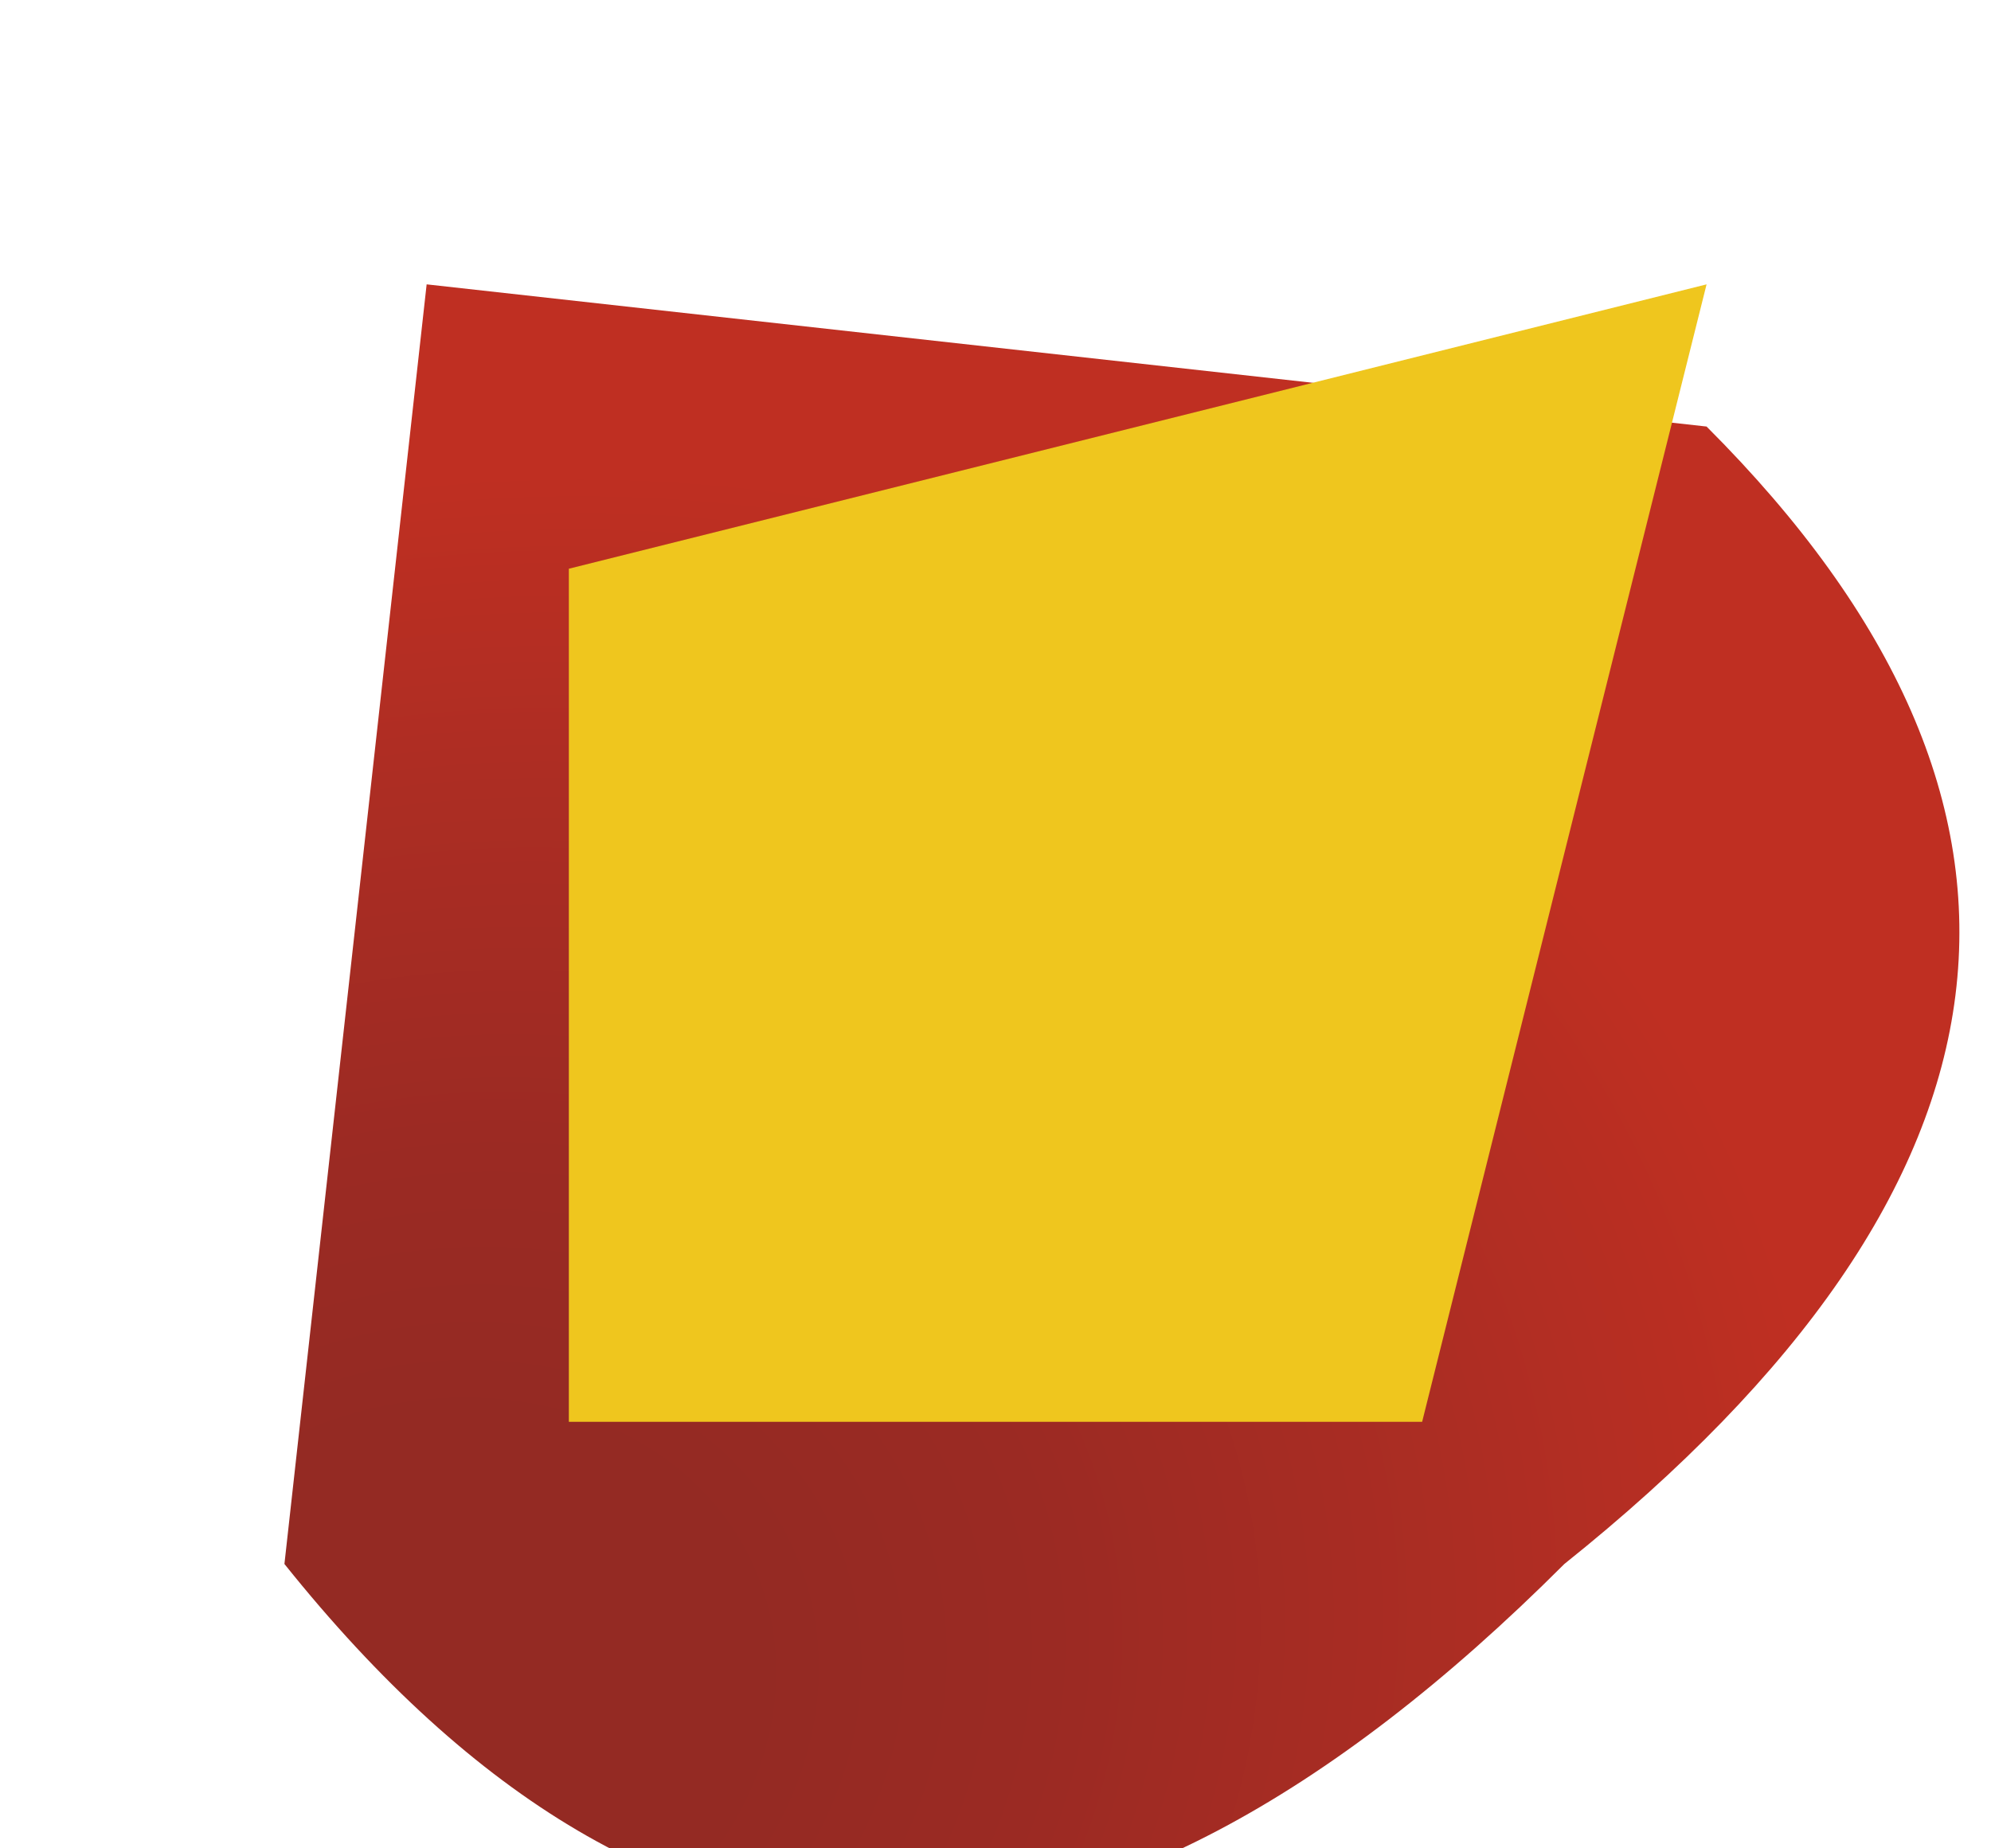 <?xml version="1.0" encoding="UTF-8" standalone="no"?>
<svg xmlns:xlink="http://www.w3.org/1999/xlink" height="0.65px" width="0.7px" xmlns="http://www.w3.org/2000/svg">
  <g transform="matrix(1.0, 0.0, 0.0, 1.0, 100.5, 39.2)">
    <path d="M-99.95 -38.65 Q-100.2 -38.4 -100.4 -38.65 L-100.35 -39.1 -99.9 -39.05 Q-99.7 -38.85 -99.95 -38.65" fill="url(#gradient0)" fill-rule="evenodd" stroke="none"/>
    <path d="M-100.0 -38.7 L-100.3 -38.7 -100.3 -39.0 -99.9 -39.1 -100.0 -38.7" fill="#efc61e" fill-rule="evenodd" stroke="none"/>
  </g>
  <defs>
    <radialGradient cx="0" cy="0" gradientTransform="matrix(4.0E-4, 4.0E-4, 5.0E-4, -4.0E-4, -100.35, -38.6)" gradientUnits="userSpaceOnUse" id="gradient0" r="819.2" spreadMethod="pad">
      <stop offset="0.22" stop-color="#942a23"/>
      <stop offset="0.42" stop-color="#9b2a23"/>
      <stop offset="0.698" stop-color="#ac2d23"/>
      <stop offset="0.937" stop-color="#bf2f22"/>
    </radialGradient>
  </defs>
</svg>
